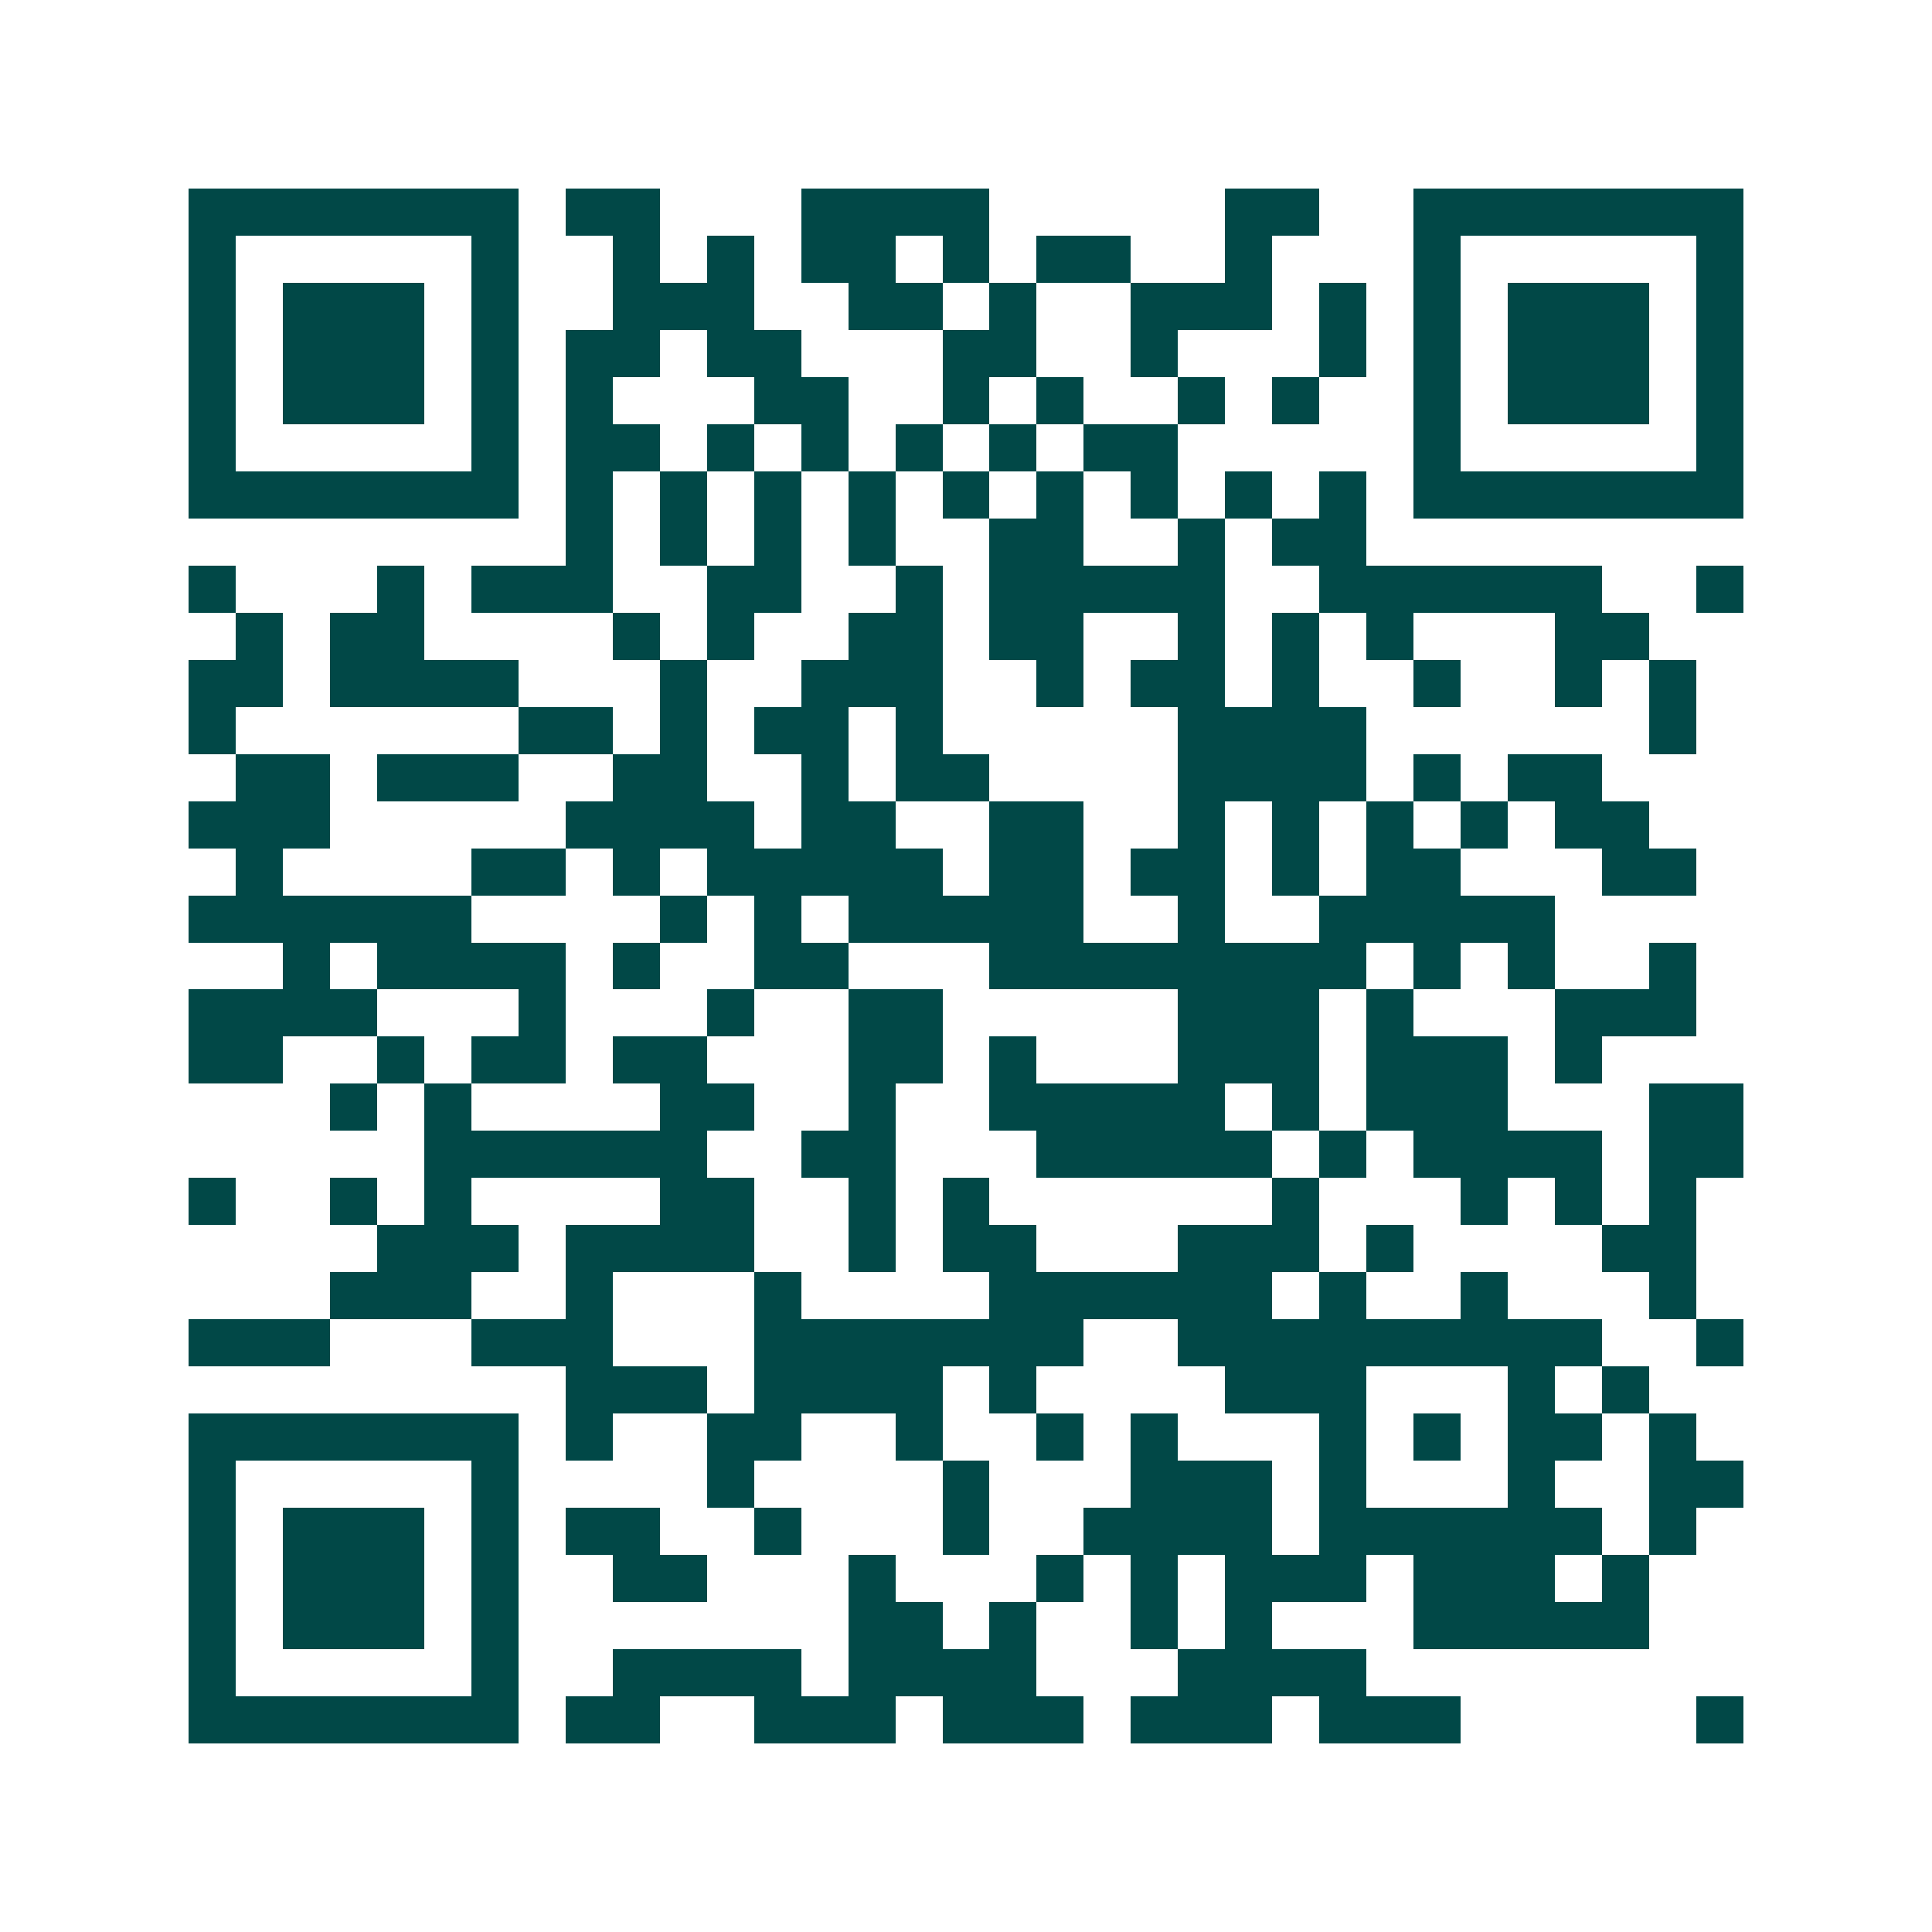 <svg xmlns="http://www.w3.org/2000/svg" width="200" height="200" viewBox="0 0 41 41" shape-rendering="crispEdges"><path fill="#ffffff" d="M0 0h41v41H0z"/><path stroke="#014847" d="M4 4.5h7m1 0h2m3 0h4m5 0h2m2 0h7M4 5.5h1m5 0h1m2 0h1m1 0h1m1 0h2m1 0h1m1 0h2m2 0h1m3 0h1m5 0h1M4 6.5h1m1 0h3m1 0h1m2 0h3m2 0h2m1 0h1m2 0h3m1 0h1m1 0h1m1 0h3m1 0h1M4 7.5h1m1 0h3m1 0h1m1 0h2m1 0h2m3 0h2m2 0h1m3 0h1m1 0h1m1 0h3m1 0h1M4 8.5h1m1 0h3m1 0h1m1 0h1m3 0h2m2 0h1m1 0h1m2 0h1m1 0h1m2 0h1m1 0h3m1 0h1M4 9.5h1m5 0h1m1 0h2m1 0h1m1 0h1m1 0h1m1 0h1m1 0h2m5 0h1m5 0h1M4 10.5h7m1 0h1m1 0h1m1 0h1m1 0h1m1 0h1m1 0h1m1 0h1m1 0h1m1 0h1m1 0h7M12 11.5h1m1 0h1m1 0h1m1 0h1m2 0h2m2 0h1m1 0h2M4 12.5h1m3 0h1m1 0h3m2 0h2m2 0h1m1 0h5m2 0h6m2 0h1M5 13.5h1m1 0h2m4 0h1m1 0h1m2 0h2m1 0h2m2 0h1m1 0h1m1 0h1m3 0h2M4 14.5h2m1 0h4m3 0h1m2 0h3m2 0h1m1 0h2m1 0h1m2 0h1m2 0h1m1 0h1M4 15.5h1m6 0h2m1 0h1m1 0h2m1 0h1m5 0h4m6 0h1M5 16.5h2m1 0h3m2 0h2m2 0h1m1 0h2m4 0h4m1 0h1m1 0h2M4 17.5h3m5 0h4m1 0h2m2 0h2m2 0h1m1 0h1m1 0h1m1 0h1m1 0h2M5 18.5h1m4 0h2m1 0h1m1 0h5m1 0h2m1 0h2m1 0h1m1 0h2m3 0h2M4 19.5h6m4 0h1m1 0h1m1 0h5m2 0h1m2 0h5M6 20.5h1m1 0h4m1 0h1m2 0h2m3 0h8m1 0h1m1 0h1m2 0h1M4 21.5h4m3 0h1m3 0h1m2 0h2m5 0h3m1 0h1m3 0h3M4 22.5h2m2 0h1m1 0h2m1 0h2m3 0h2m1 0h1m3 0h3m1 0h3m1 0h1M7 23.5h1m1 0h1m4 0h2m2 0h1m2 0h5m1 0h1m1 0h3m3 0h2M9 24.5h6m2 0h2m3 0h5m1 0h1m1 0h4m1 0h2M4 25.5h1m2 0h1m1 0h1m4 0h2m2 0h1m1 0h1m6 0h1m3 0h1m1 0h1m1 0h1M8 26.5h3m1 0h4m2 0h1m1 0h2m3 0h3m1 0h1m4 0h2M7 27.5h3m2 0h1m3 0h1m4 0h6m1 0h1m2 0h1m3 0h1M4 28.5h3m3 0h3m3 0h7m2 0h9m2 0h1M12 29.5h3m1 0h4m1 0h1m4 0h3m3 0h1m1 0h1M4 30.5h7m1 0h1m2 0h2m2 0h1m2 0h1m1 0h1m3 0h1m1 0h1m1 0h2m1 0h1M4 31.5h1m5 0h1m4 0h1m4 0h1m3 0h3m1 0h1m3 0h1m2 0h2M4 32.5h1m1 0h3m1 0h1m1 0h2m2 0h1m3 0h1m2 0h4m1 0h6m1 0h1M4 33.5h1m1 0h3m1 0h1m2 0h2m3 0h1m3 0h1m1 0h1m1 0h3m1 0h3m1 0h1M4 34.5h1m1 0h3m1 0h1m7 0h2m1 0h1m2 0h1m1 0h1m3 0h5M4 35.5h1m5 0h1m2 0h4m1 0h4m3 0h4M4 36.5h7m1 0h2m2 0h3m1 0h3m1 0h3m1 0h3m5 0h1"/></svg>
